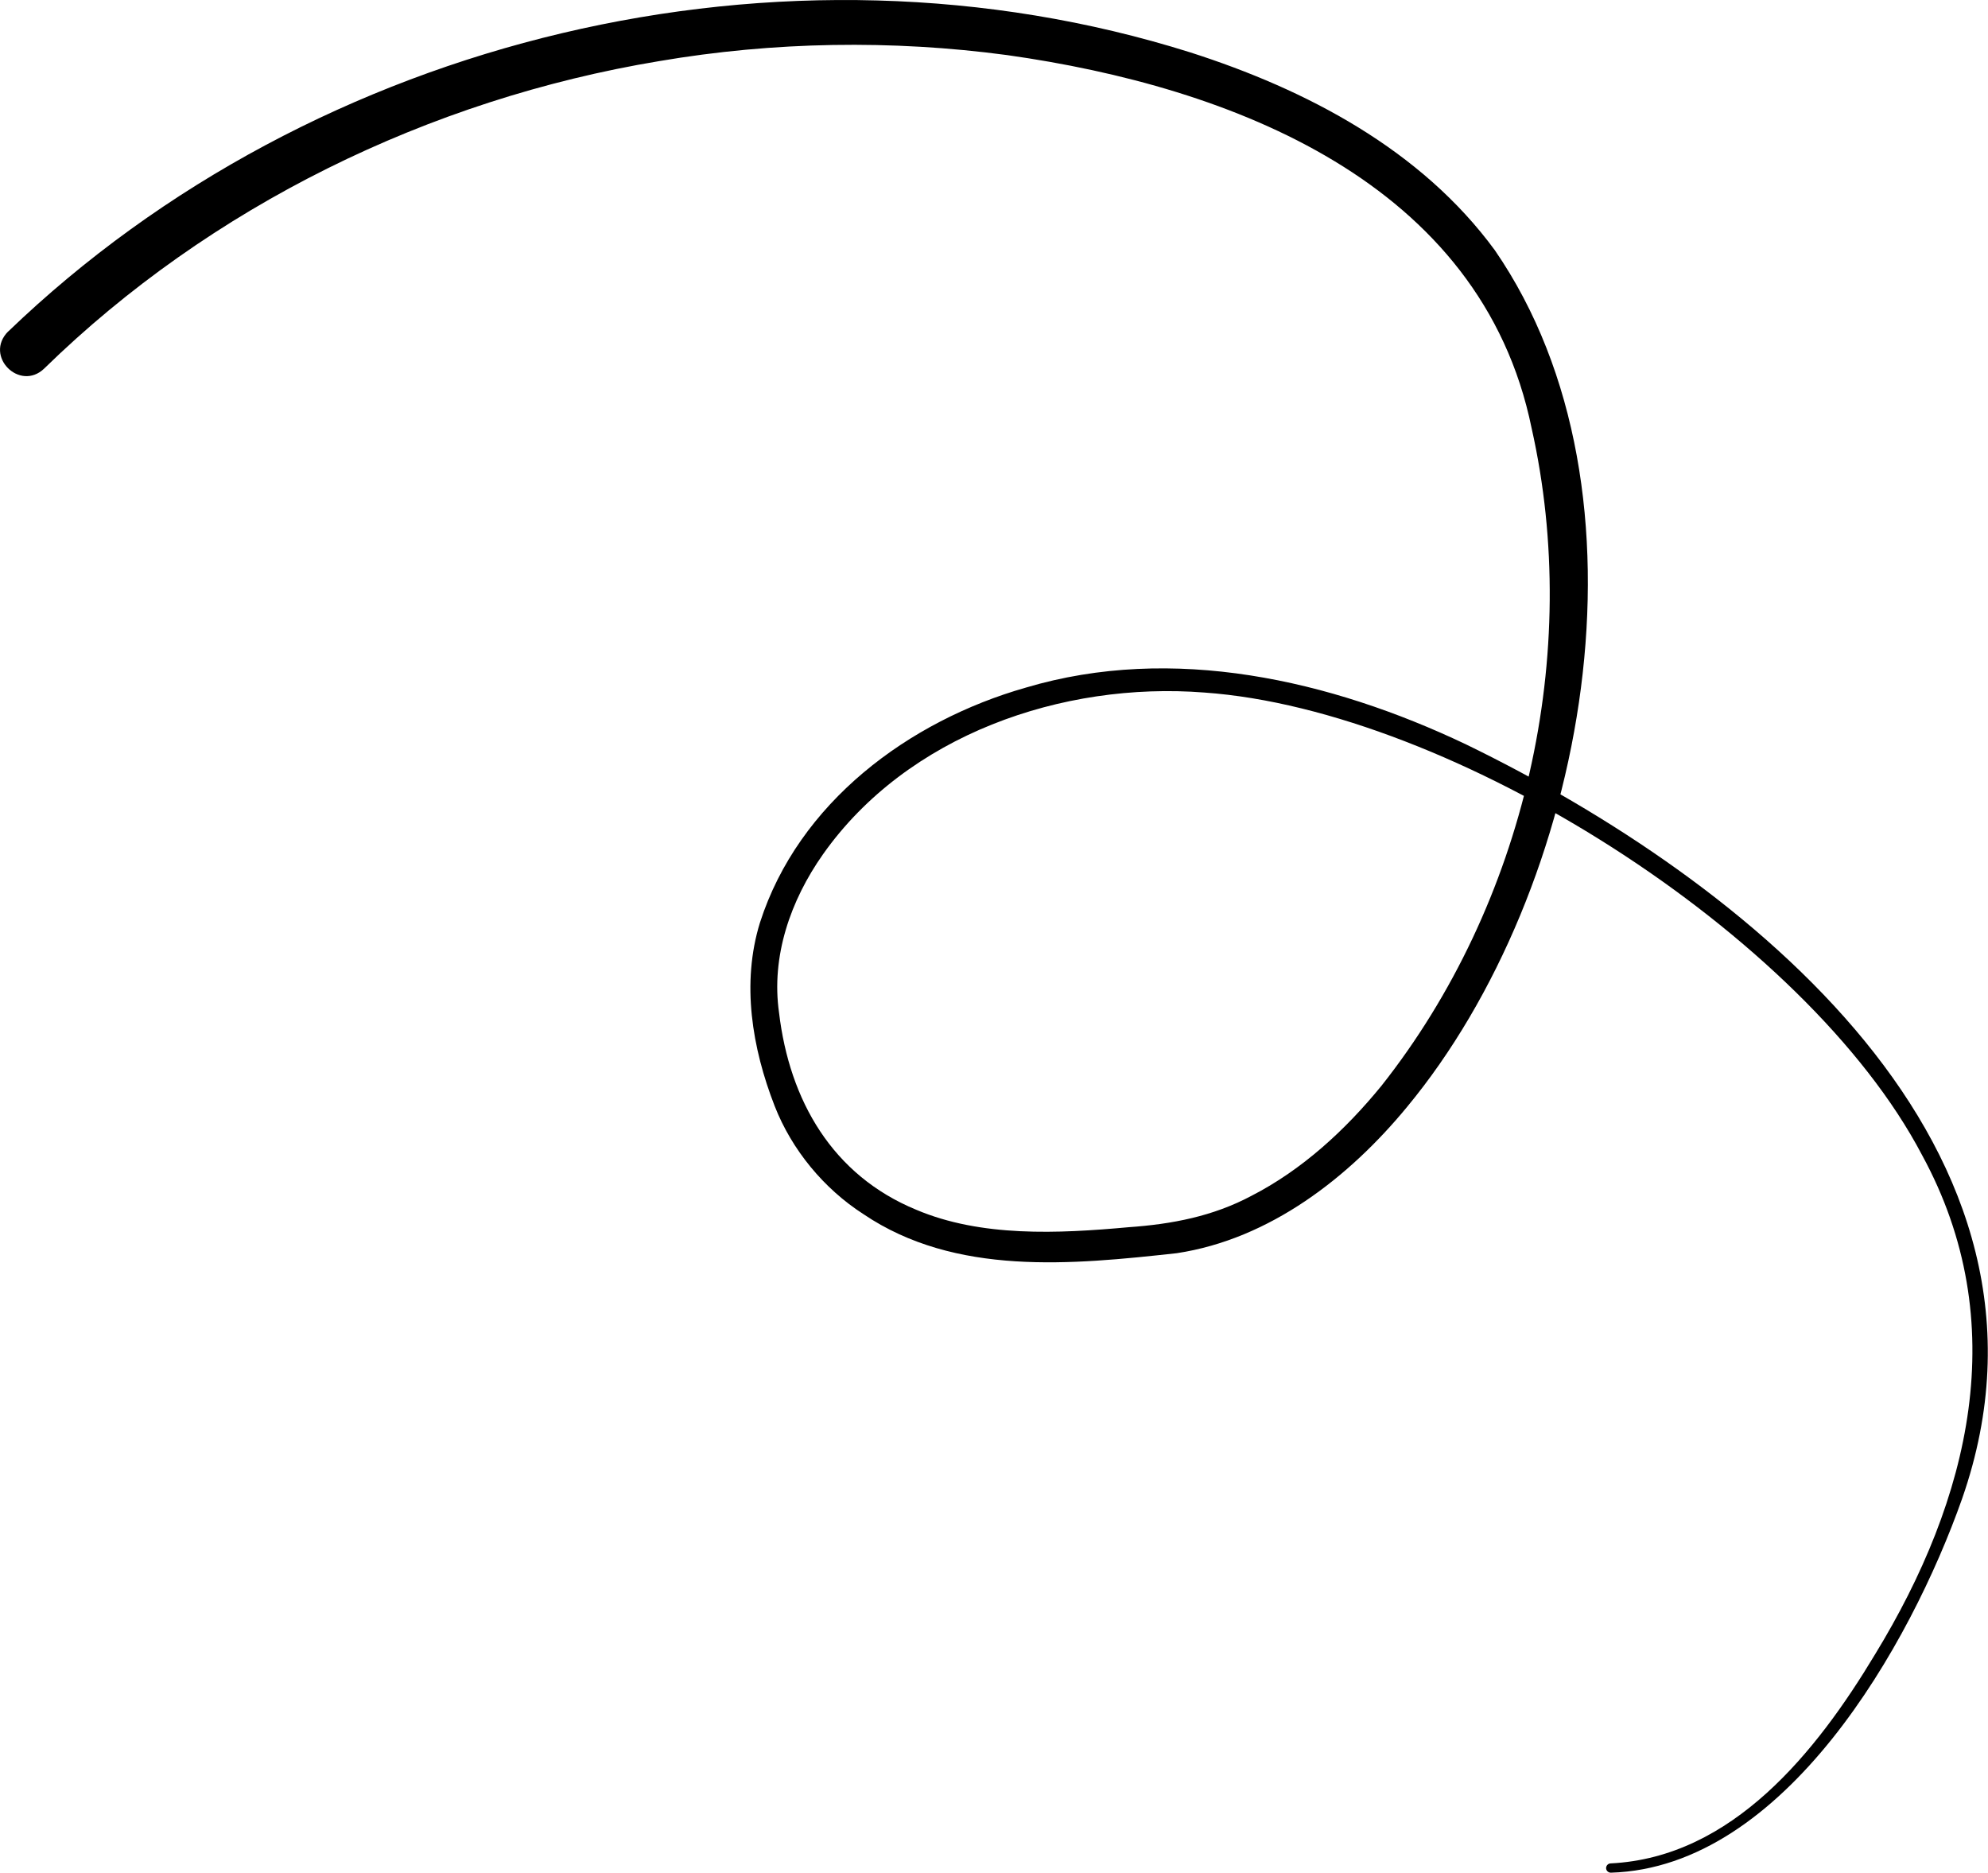 <?xml version="1.0" encoding="UTF-8"?> <svg xmlns="http://www.w3.org/2000/svg" id="_Слой_2" data-name="Слой 2" viewBox="0 0 190.52 179.45"> <g id="_Слой_1-2" data-name="Слой 1"> <path d="m.78,31.77C30.22,3.45,75.14-7.24,114.07,5.02c11.12,3.56,22.11,9.3,29.19,18.96,15.98,23.21,8.82,61.27-8.41,82.08-5.55,6.74-13.14,12.67-22.07,14.02-10.04,1.1-21.21,2.22-30.03-3.74-3.8-2.44-6.87-6.17-8.51-10.36-2.17-5.57-3.2-11.78-1.41-17.57,3.7-11.51,14.25-19.32,25.47-22.52,14.1-4.2,29.19-.74,42.16,5.42,26.82,13.02,59.3,38.72,47.58,72.29-4.94,14-17,35.34-33.66,35.84-.25,0-.45-.19-.46-.43,0-.25.19-.45.43-.46,11.68-.57,19.75-10.72,25.34-20.02,9.1-14.89,13.28-31.79,4.5-47.87-11.08-21.1-45.05-42.62-68.76-44.3-13.64-1.07-28.5,4.08-36.56,15.5-3.12,4.43-4.98,9.78-4.21,15.18,1,8.41,5.11,15.57,13.15,18.88,6.21,2.63,13.57,2.29,20.36,1.67,4.14-.29,8.08-1.04,11.77-3.01,4.83-2.48,8.97-6.27,12.46-10.55,13.75-17.39,19.24-41.39,14.38-63.01-4.83-23.57-28.76-32.71-50.26-35.74-11.06-1.48-22.36-1.3-33.37.58-22.03,3.66-43,13.91-58.92,29.46-2.33,2.23-5.79-1.19-3.45-3.56h0Z"></path> </g> </svg> 